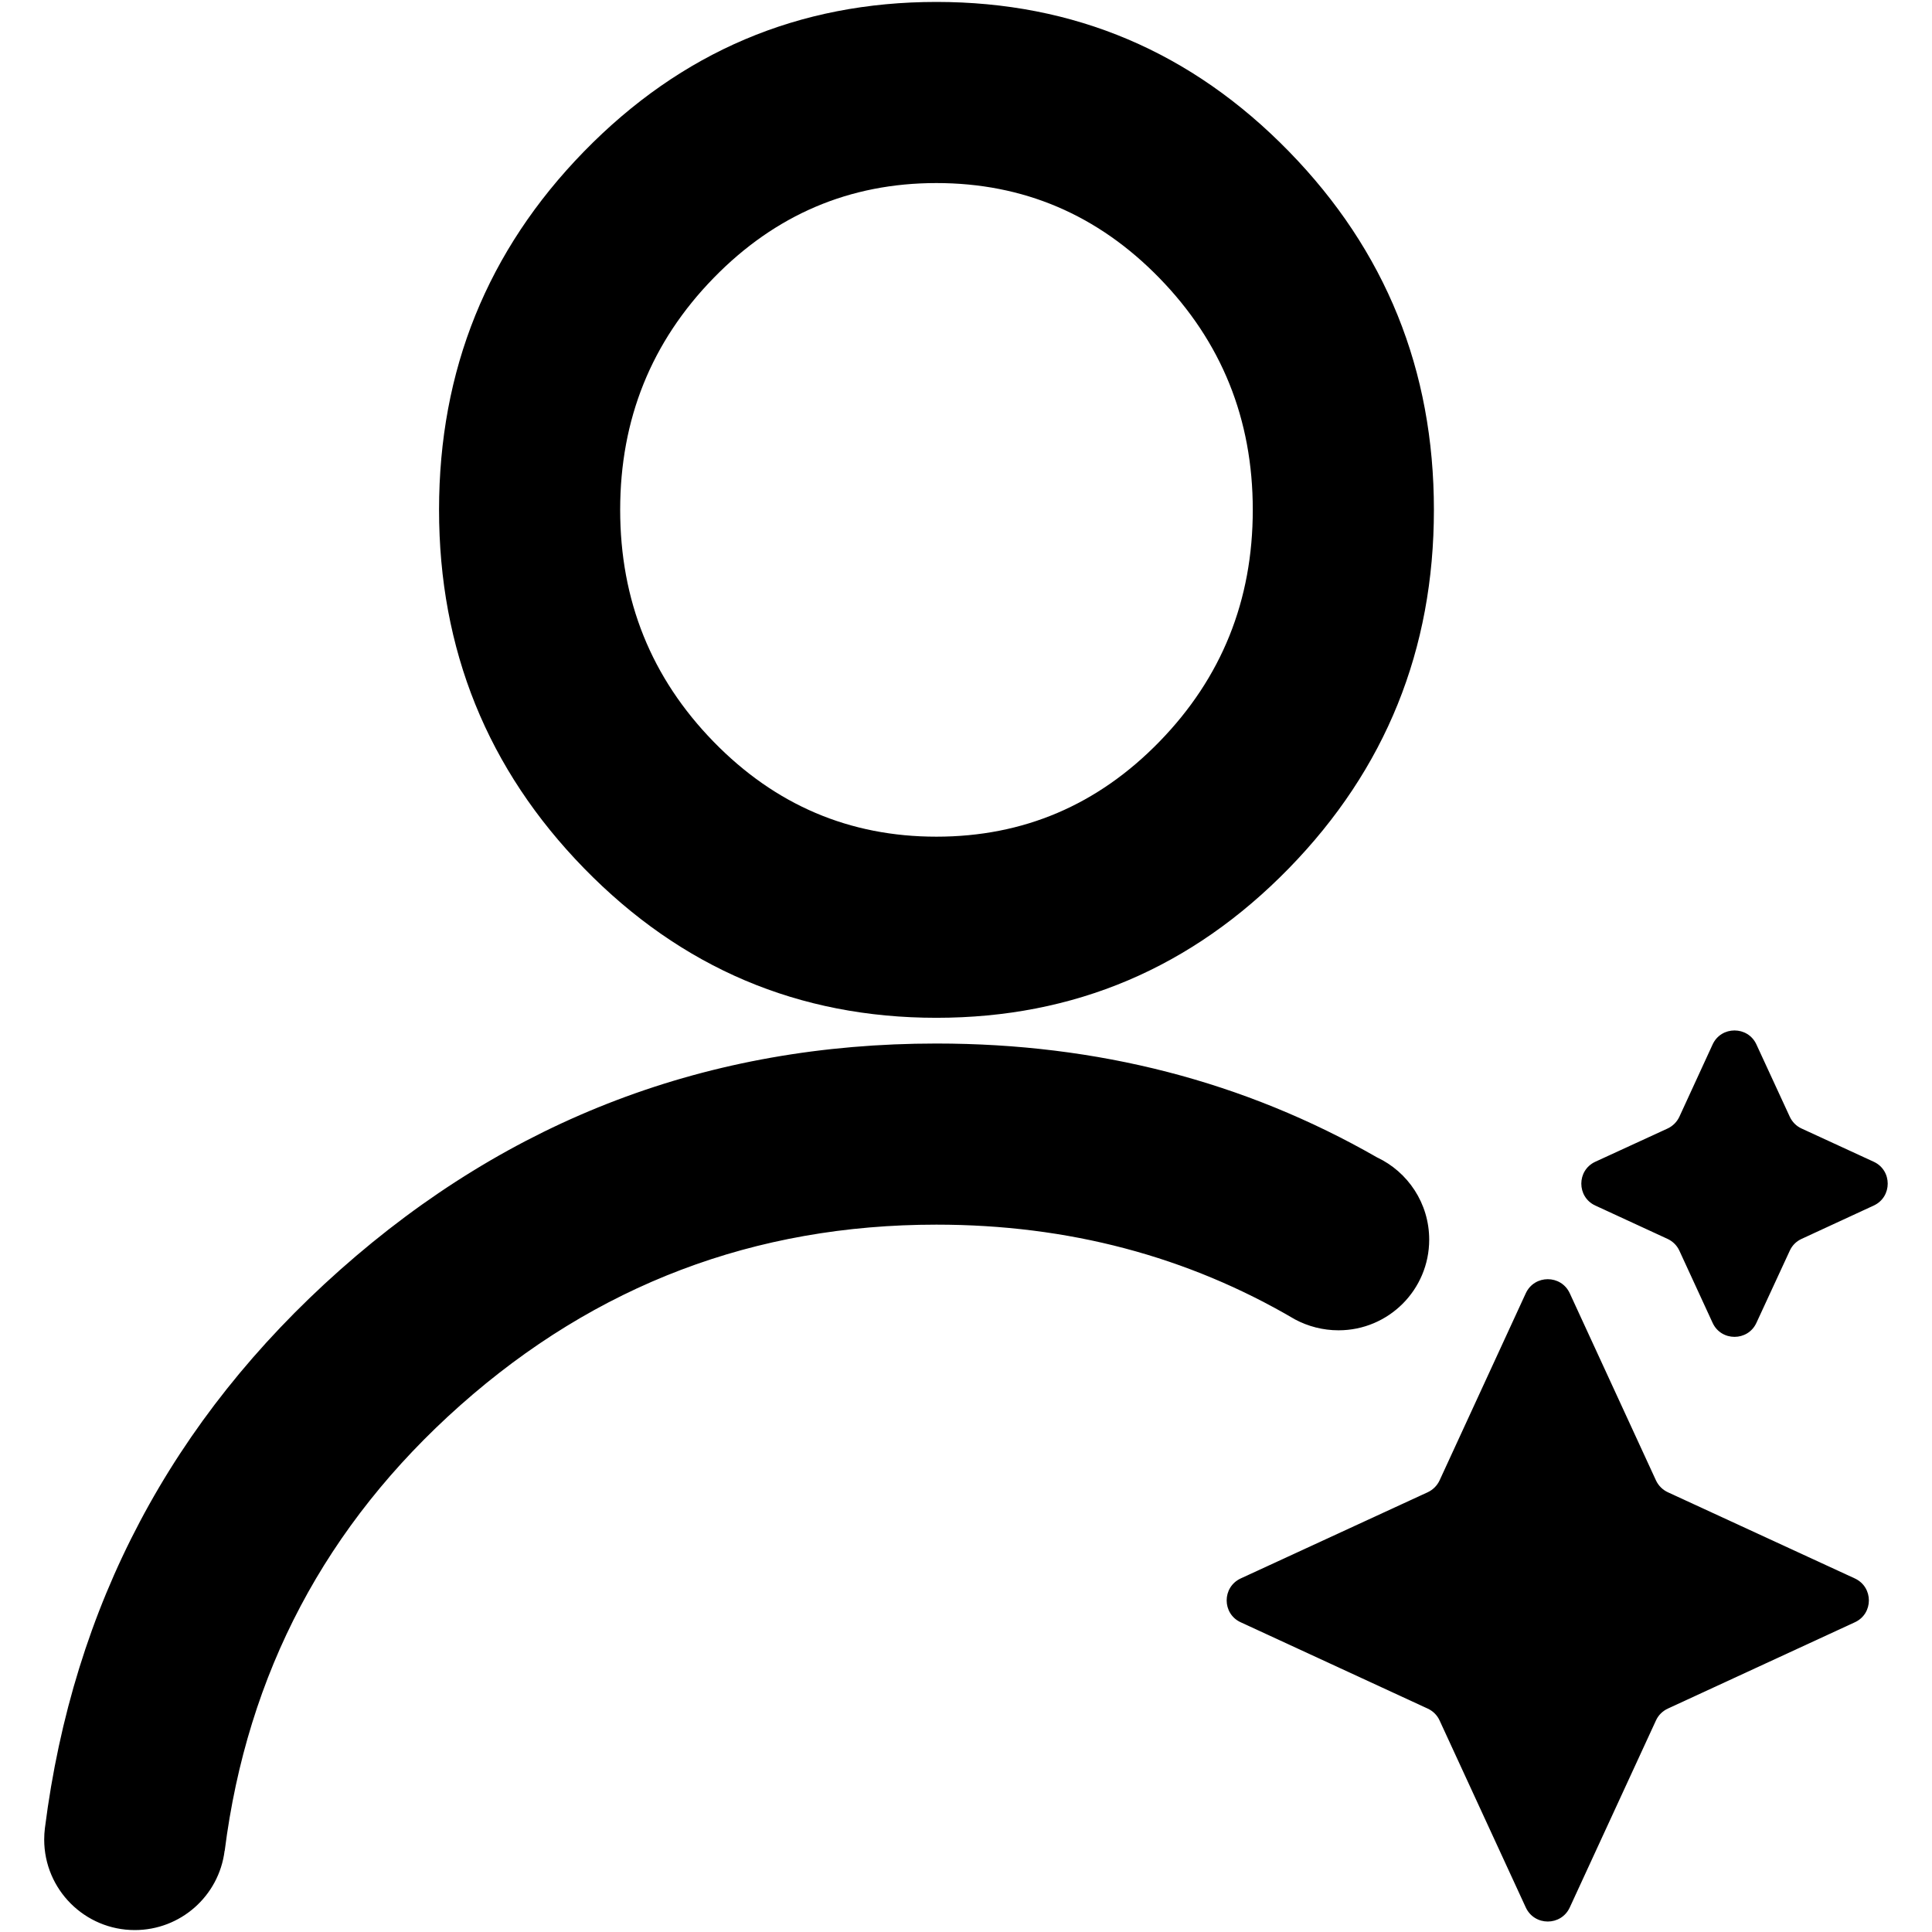 <svg xmlns="http://www.w3.org/2000/svg" xmlns:xlink="http://www.w3.org/1999/xlink" fill="none" version="1.1" width="16" height="16" viewBox="0 0 16 16"><defs><clipPath id="master_svg0_566_1267"><rect x="0" y="0" width="16" height="16" rx="0"/></clipPath></defs><g clip-path="url(#master_svg0_566_1267)"><g><path d="M4.836,1.255Q3.636,2.486,3.636,4.222Q3.636,5.959,4.836,7.19Q6.044,8.429,7.755,8.429Q9.467,8.429,10.675,7.19Q11.875,5.959,11.875,4.222Q11.875,2.486,10.675,1.255Q9.467,0.016,7.755,0.016Q6.044,0.016,4.836,1.255ZM5.91,6.143Q5.136,5.349,5.136,4.222Q5.136,3.096,5.91,2.302Q6.676,1.516,7.755,1.516Q8.835,1.516,9.601,2.302Q10.375,3.096,10.375,4.222Q10.375,5.349,9.601,6.143Q8.835,6.929,7.755,6.929Q6.676,6.929,5.91,6.143ZM14.822,9.248C14.842,9.291,14.876,9.326,14.92,9.346L15.517,9.621C15.672,9.692,15.672,9.913,15.517,9.984L14.92,10.26C14.876,10.28,14.842,10.314,14.822,10.358L14.546,10.955C14.475,11.11,14.254,11.11,14.183,10.955L13.908,10.358C13.888,10.314,13.853,10.28,13.81,10.26L13.212,9.984C13.057,9.913,13.057,9.692,13.212,9.621L13.81,9.346C13.853,9.326,13.888,9.291,13.908,9.248L14.183,8.65C14.254,8.495,14.475,8.495,14.546,8.65L14.822,9.248ZM7.755,10.142Q9.39,10.142,10.725,10.927L10.725,10.927C10.832,10.984,10.955,11.017,11.085,11.017C11.5,11.017,11.836,10.681,11.836,10.266C11.836,9.965,11.659,9.705,11.404,9.585L11.404,9.585Q9.759,8.642,7.755,8.642Q4.929,8.642,2.817,10.516Q0.723,12.375,0.372,15.139C0.368,15.171,0.366,15.202,0.366,15.234C0.366,15.648,0.702,15.984,1.116,15.984C1.494,15.984,1.813,15.703,1.86,15.328L1.861,15.327Q2.141,13.122,3.812,11.638Q5.498,10.142,7.755,10.142ZM13.812,12.358C13.769,12.338,13.734,12.303,13.714,12.26L13,10.71C12.928,10.555,12.708,10.555,12.636,10.71L11.922,12.26C11.902,12.303,11.867,12.338,11.824,12.358L10.275,13.072C10.12,13.144,10.12,13.364,10.275,13.435L11.824,14.15C11.867,14.17,11.902,14.204,11.922,14.248L12.636,15.797C12.708,15.952,12.928,15.952,13,15.797L13.714,14.248C13.734,14.204,13.769,14.17,13.812,14.15L15.361,13.435C15.516,13.364,15.516,13.144,15.361,13.072L13.812,12.358Z" fill-rule="evenodd" fill="#000000" fill-opacity="1"/></g></g></svg>